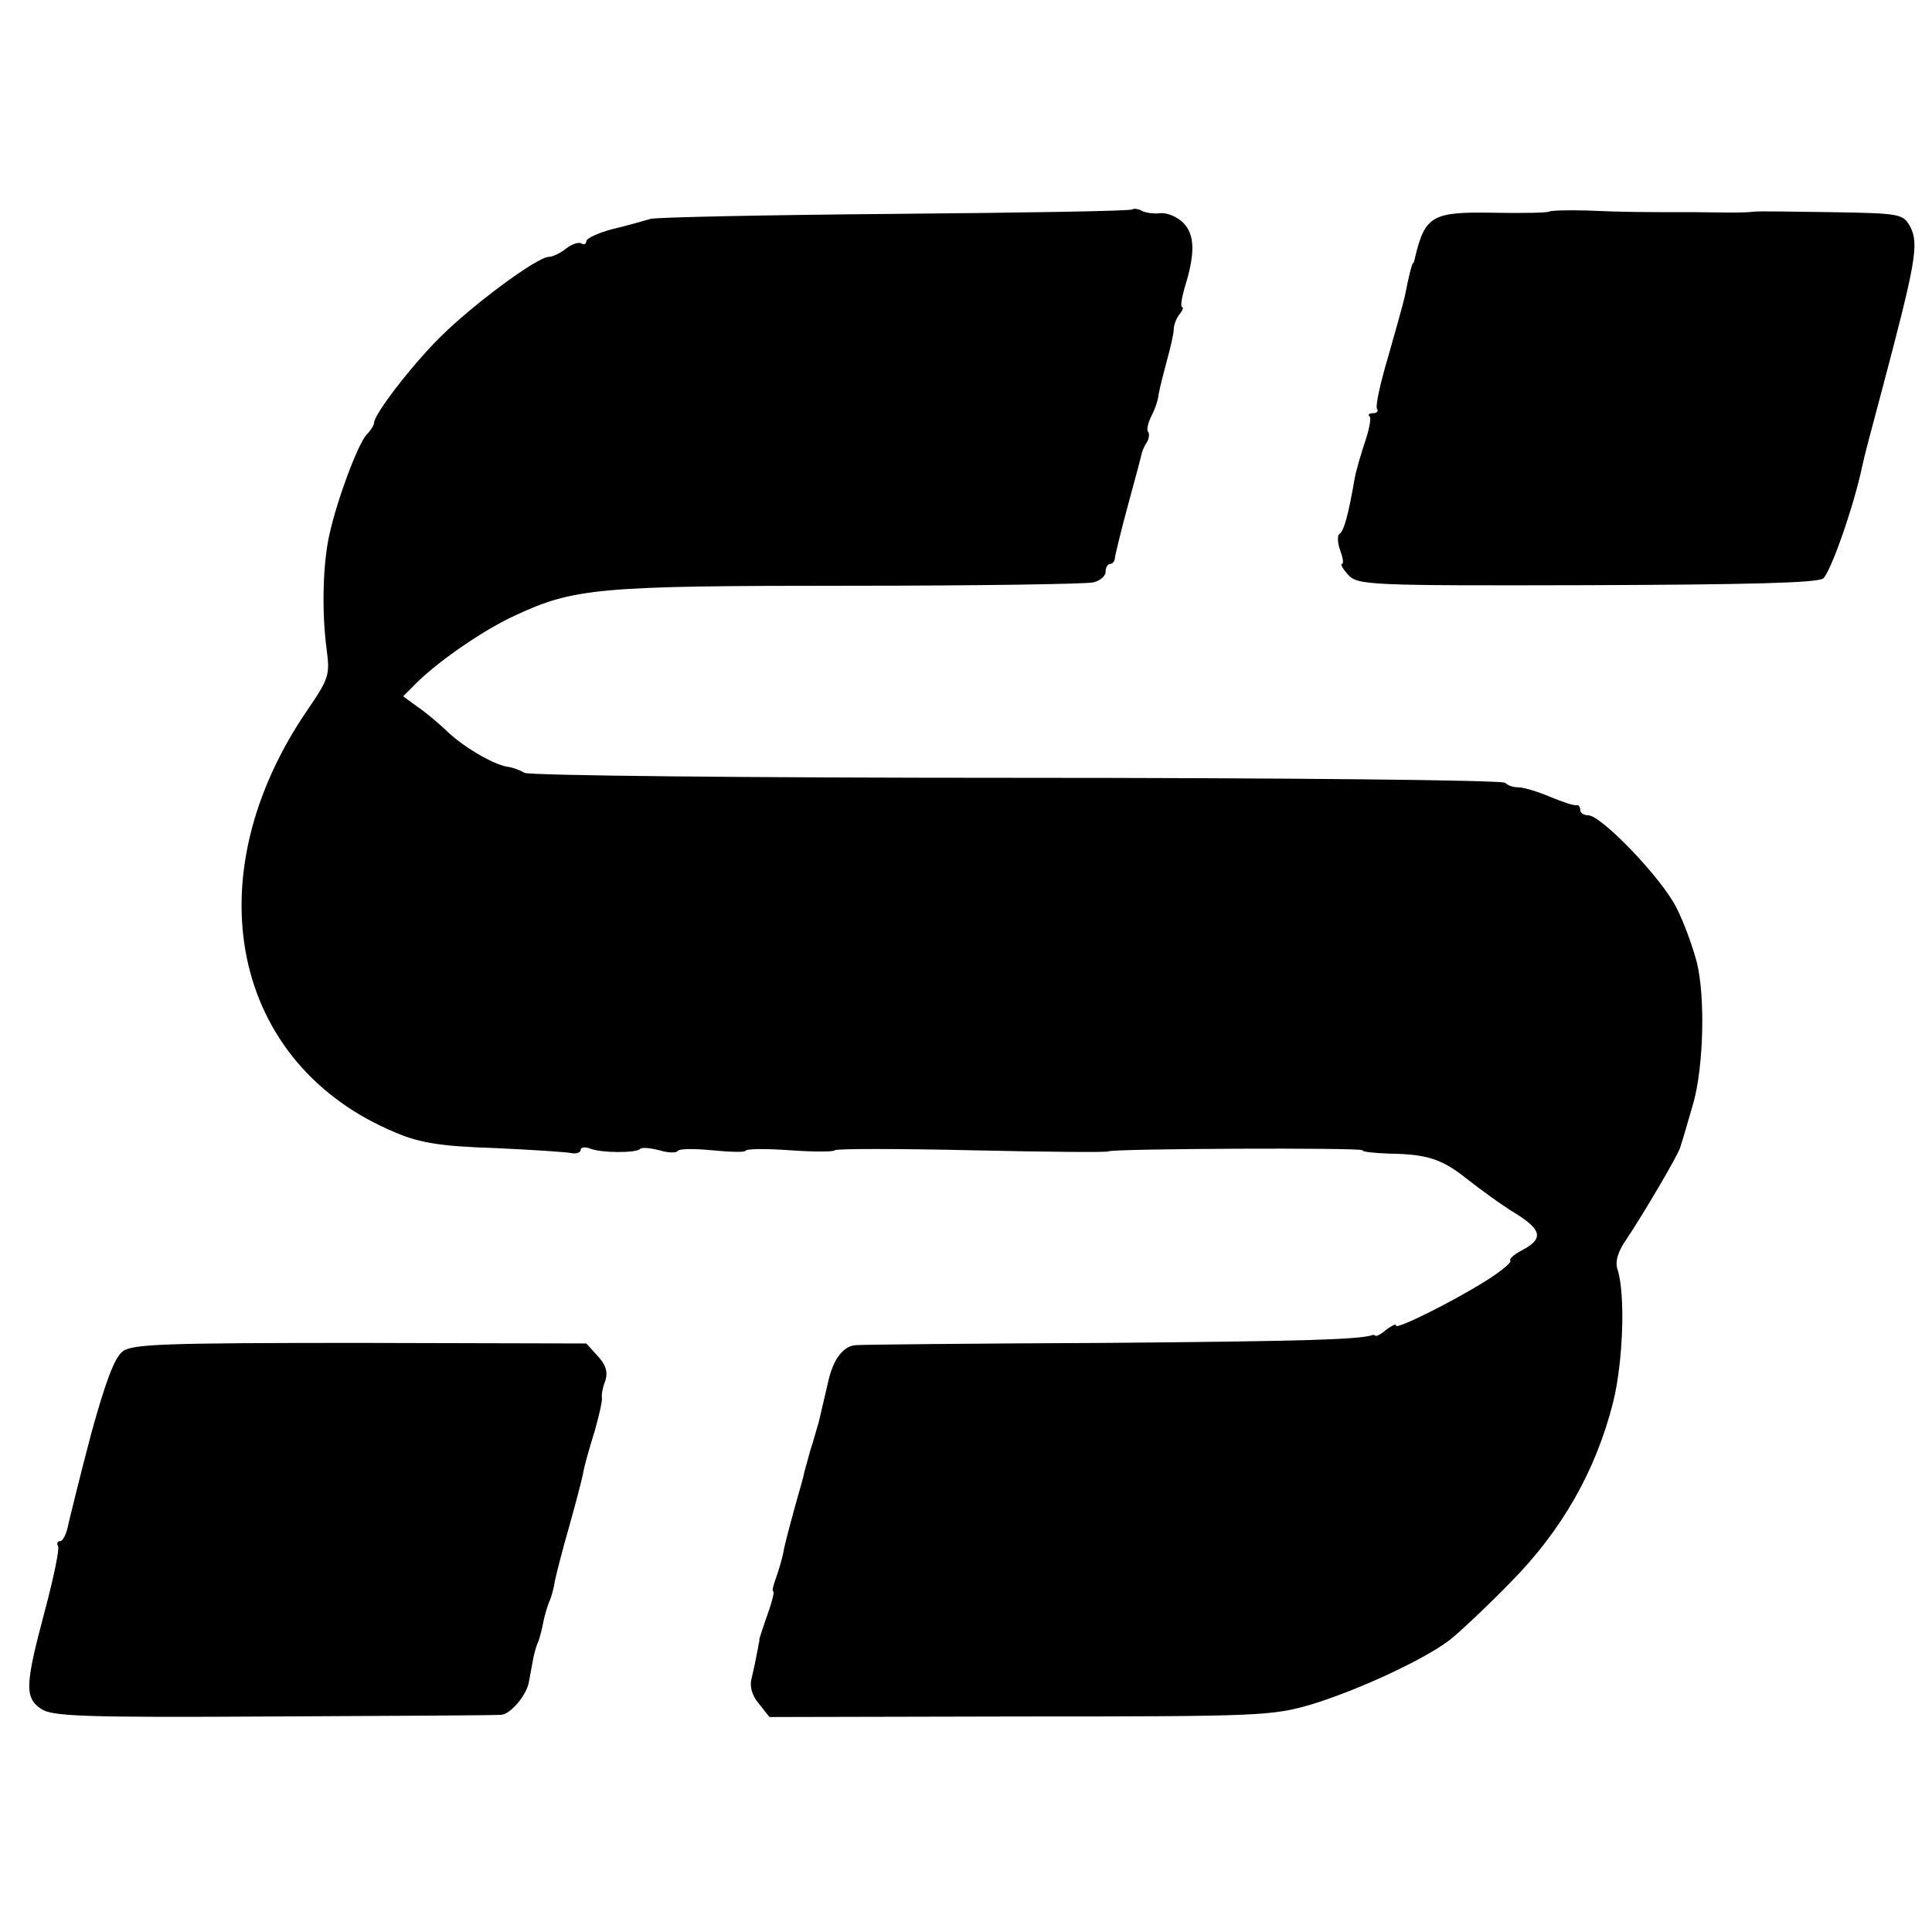 <?xml version="1.0" standalone="no"?>
<!DOCTYPE svg PUBLIC "-//W3C//DTD SVG 20010904//EN"
 "http://www.w3.org/TR/2001/REC-SVG-20010904/DTD/svg10.dtd">
<svg version="1.0" xmlns="http://www.w3.org/2000/svg"
 width="346pt" height="346pt" viewBox="0 0 346 346"
 preserveAspectRatio="xMidYMid meet">
<g transform="translate(0,346) scale(0.1,-0.1)"
fill="#000000" stroke="none">
<path d="M2028 3085 c-2 -3 -193 -6 -424 -8 -230 -2 -428 -6 -439 -9 -11 -3
-41 -12 -67 -18 -27 -7 -48 -17 -48 -22 0 -5 -4 -7 -9 -4 -4 3 -17 -1 -27 -9
-10 -8 -24 -15 -31 -15 -21 0 -137 -86 -196 -145 -51 -51 -117 -137 -117 -152
0 -4 -6 -14 -14 -22 -16 -19 -52 -115 -66 -178 -12 -53 -14 -139 -5 -206 6
-45 4 -52 -32 -105 -209 -302 -139 -639 157 -761 43 -18 81 -24 175 -27 66 -3
128 -7 138 -9 9 -2 17 1 17 6 0 4 7 6 17 2 20 -8 81 -8 89 -1 3 4 19 2 35 -2
16 -5 31 -5 33 -1 3 4 30 4 61 1 31 -3 58 -4 60 -1 2 4 38 4 80 1 42 -3 78 -3
80 0 2 3 112 3 245 0 133 -3 243 -4 245 -2 5 5 455 7 455 2 0 -3 22 -5 48 -6
69 -1 95 -10 140 -46 23 -18 61 -46 86 -61 48 -30 51 -46 10 -67 -13 -7 -22
-15 -19 -18 2 -3 -16 -18 -41 -34 -60 -38 -164 -90 -164 -82 0 4 -7 0 -17 -7
-9 -8 -18 -13 -20 -11 -1 1 -4 2 -5 1 -25 -8 -122 -11 -478 -14 -234 -1 -435
-3 -447 -4 -22 -1 -40 -24 -49 -62 -4 -18 -9 -38 -18 -77 -3 -9 -9 -32 -15
-50 -5 -18 -10 -36 -11 -40 0 -4 -8 -30 -16 -59 -8 -29 -17 -63 -20 -77 -2
-14 -9 -37 -14 -51 -5 -14 -8 -25 -5 -25 2 0 -2 -18 -10 -40 -8 -22 -14 -42
-15 -45 0 -3 0 -6 -1 -7 0 -2 -2 -12 -4 -22 -2 -11 -6 -30 -9 -42 -4 -14 1
-31 13 -45 l19 -24 449 1 c433 0 451 1 523 22 81 25 197 78 245 114 17 13 66
59 110 104 92 93 153 200 184 323 18 73 22 193 8 237 -5 14 0 32 16 55 29 43
92 150 96 164 8 25 10 33 24 81 18 66 21 188 6 250 -7 27 -23 72 -37 99 -26
52 -134 165 -158 165 -8 0 -14 4 -14 10 0 5 -3 9 -7 8 -5 -1 -25 6 -47 15 -21
9 -47 17 -57 17 -10 0 -20 4 -23 8 -3 5 -396 9 -874 9 -478 0 -875 4 -883 9
-8 5 -22 10 -31 11 -25 4 -81 37 -109 65 -13 12 -36 32 -51 42 l-26 19 26 26
c40 39 120 94 175 119 105 49 151 53 596 53 229 0 426 3 439 6 12 3 22 11 22
19 0 8 4 14 8 14 5 0 9 6 9 13 1 6 11 48 23 92 12 44 23 85 24 90 1 6 5 16 10
23 4 7 5 16 2 19 -3 3 0 15 5 26 6 11 13 29 14 41 2 11 9 39 15 61 6 22 12 47
12 55 0 8 5 21 11 28 5 6 7 12 4 12 -3 0 -1 15 4 33 20 63 19 97 -2 118 -11
11 -30 19 -42 17 -12 -1 -27 1 -33 5 -6 3 -13 4 -16 2z"/>
<path d="M2774 3081 c-2 -2 -46 -3 -99 -2 -110 2 -123 -5 -141 -81 -1 -5 -2
-9 -4 -10 -2 -3 -7 -22 -14 -58 -3 -14 -17 -63 -30 -109 -14 -47 -23 -88 -20
-93 3 -4 0 -8 -7 -8 -7 0 -10 -3 -6 -6 3 -3 -1 -23 -8 -44 -7 -21 -16 -51 -19
-67 -11 -64 -19 -94 -27 -99 -4 -2 -4 -16 1 -29 5 -14 7 -25 3 -25 -3 0 2 -9
11 -19 17 -19 35 -20 427 -19 289 1 413 4 424 12 13 10 55 129 70 201 2 11 18
72 35 135 61 230 67 263 51 294 -13 23 -17 24 -140 26 -69 1 -132 2 -138 1
-20 -2 -33 -2 -103 -1 -99 0 -130 0 -198 3 -35 1 -65 0 -68 -2z"/>
<path d="M220 1040 c-15 -11 -31 -55 -56 -145 -19 -72 -37 -145 -41 -162 -3
-18 -10 -33 -15 -33 -5 0 -7 -4 -4 -9 3 -4 -8 -57 -24 -117 -35 -131 -36 -154
-7 -174 19 -14 76 -16 417 -14 217 1 401 2 408 3 16 1 45 35 49 58 2 10 5 27
7 38 2 11 6 27 10 35 3 8 7 24 9 35 2 11 7 27 10 35 4 8 9 26 11 40 3 14 14
57 25 95 11 39 22 81 25 95 2 14 12 48 21 77 8 28 14 55 13 60 -1 4 1 18 6 30
5 16 1 29 -14 45 l-20 22 -405 1 c-349 0 -408 -2 -425 -15z"/>
</g>
</svg>
